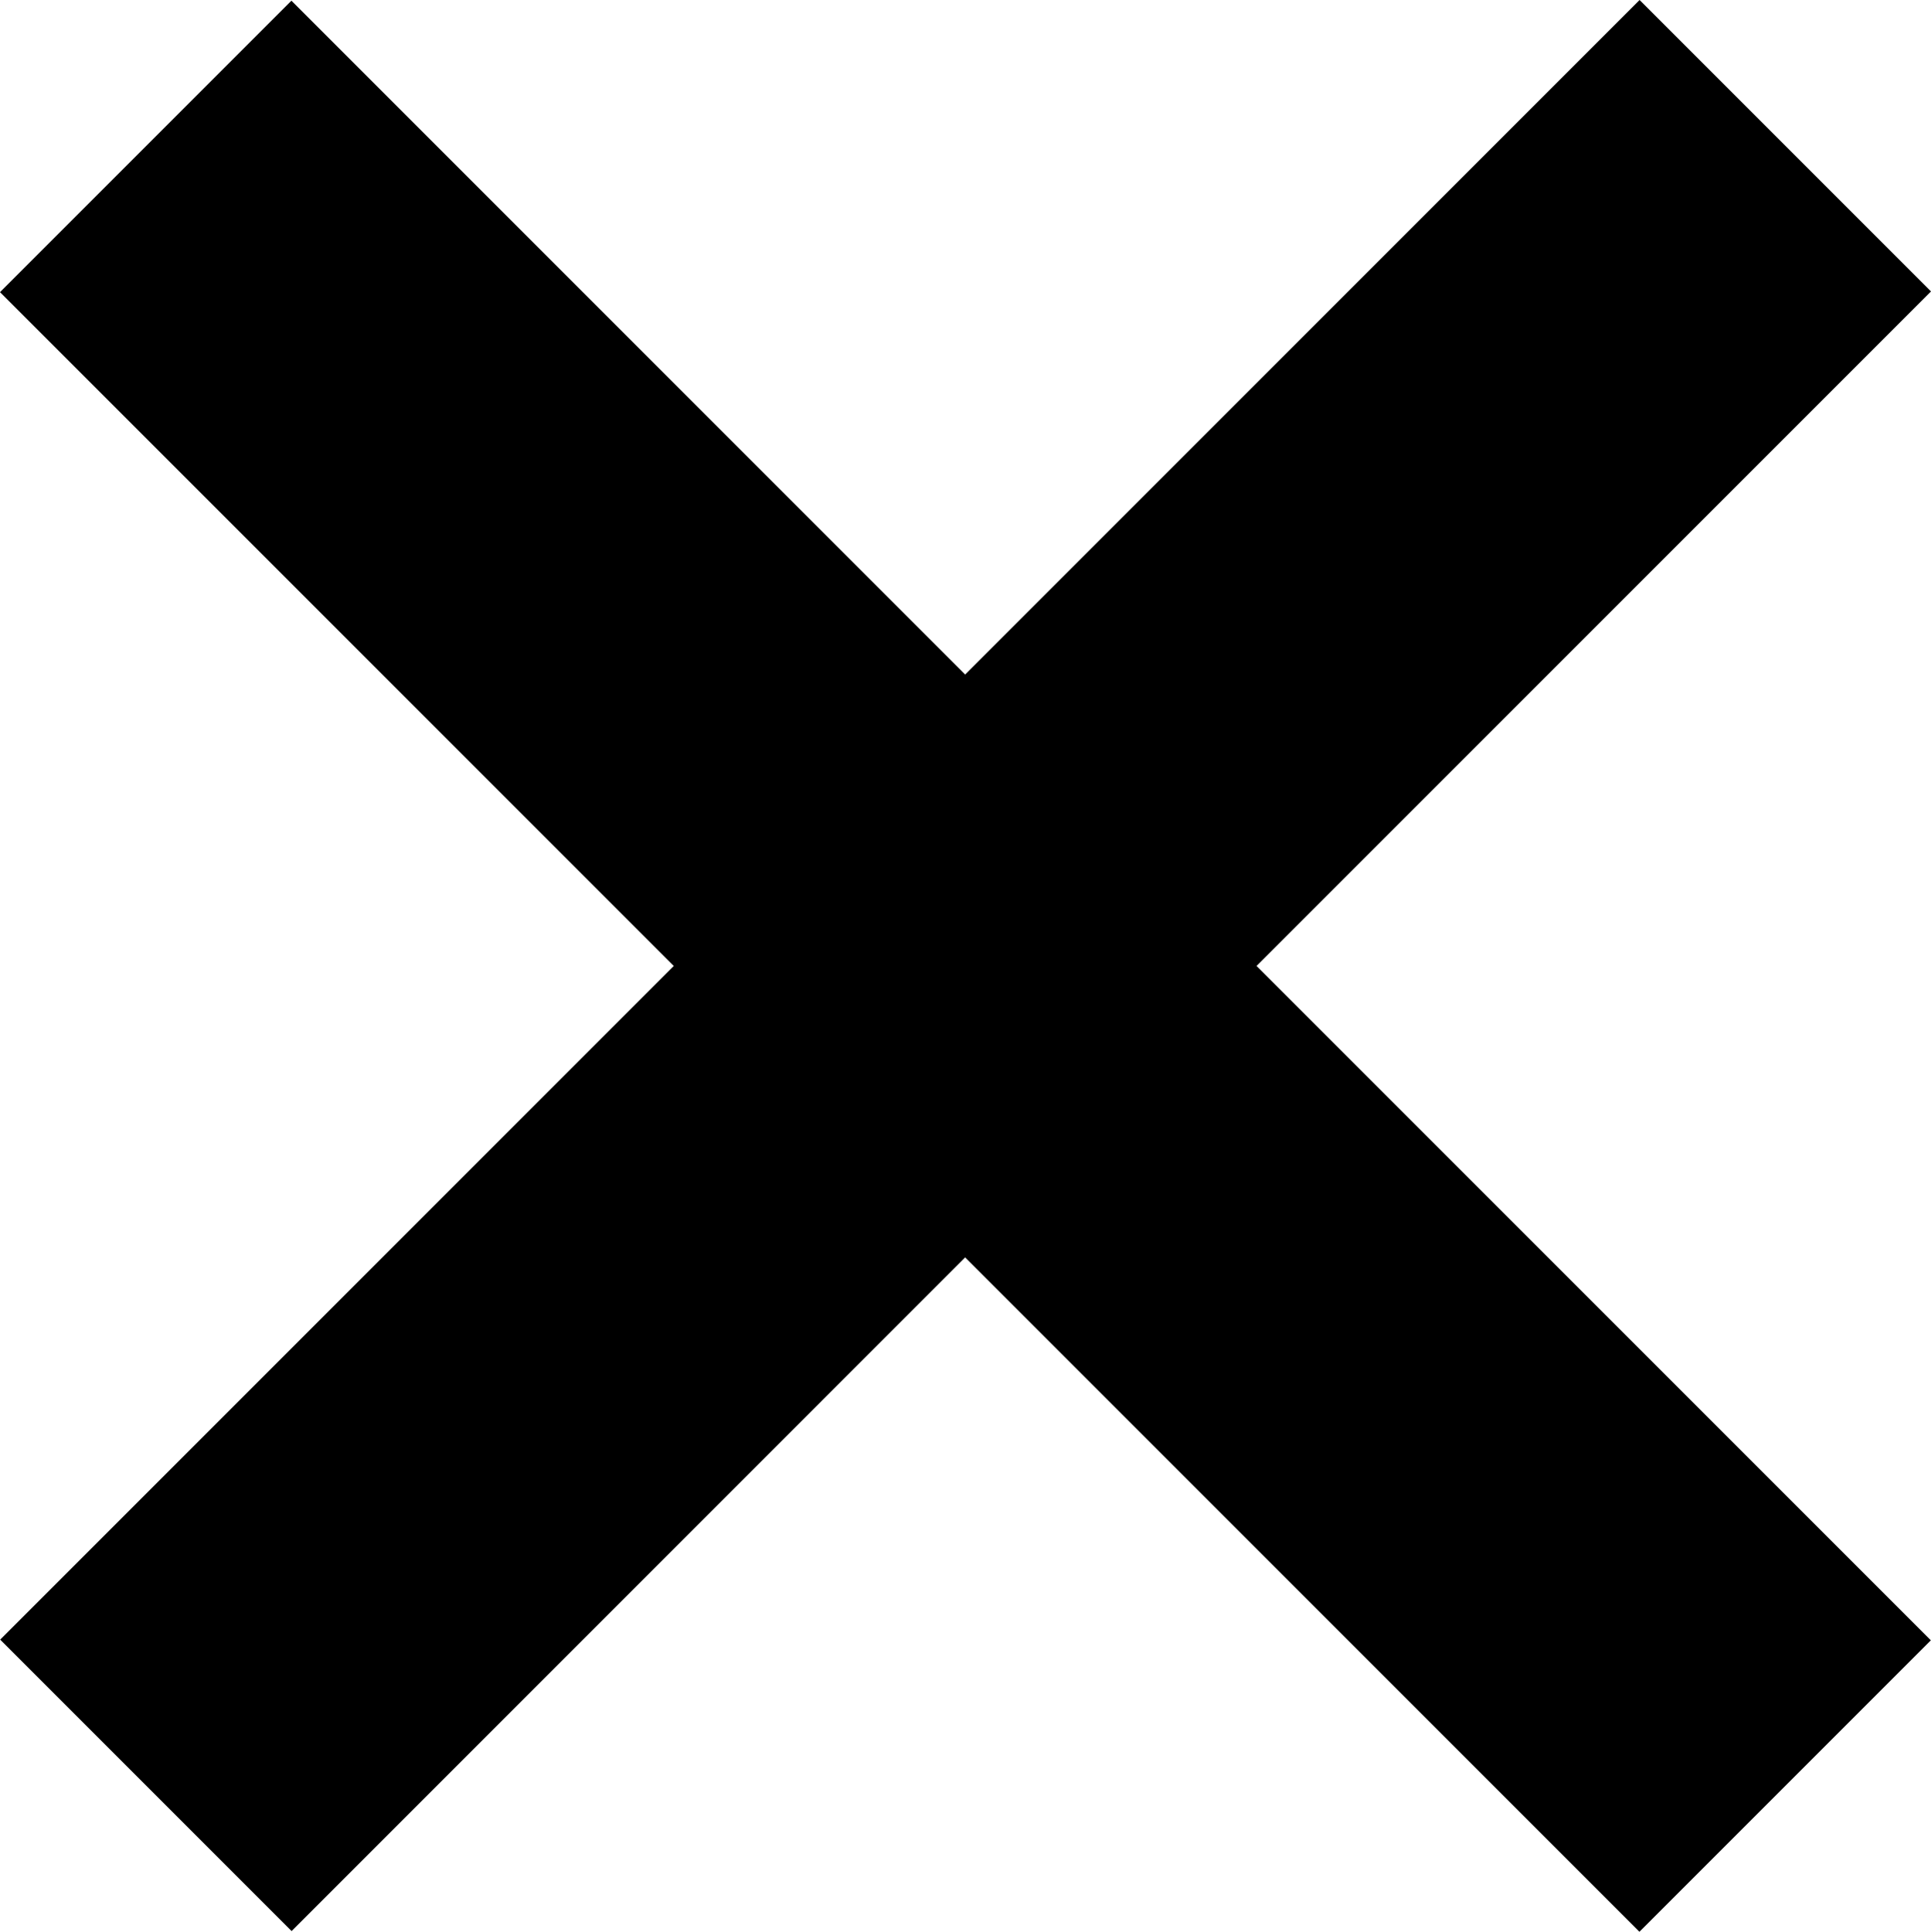 <?xml version="1.0" encoding="UTF-8"?><svg id="Layer_2" xmlns="http://www.w3.org/2000/svg" viewBox="0 0 501.38 501.52"><defs><style>.cls-1{fill:#000;stroke-width:0px;}</style></defs><g id="Layer_1-2"><polygon class="cls-1" points="501.38 75.66 425.72 0 250.6 175.12 75.66 .18 0 75.84 174.94 250.78 .05 425.68 75.71 501.34 250.6 326.44 425.68 501.52 501.34 425.86 326.26 250.78 501.38 75.66"/></g></svg>